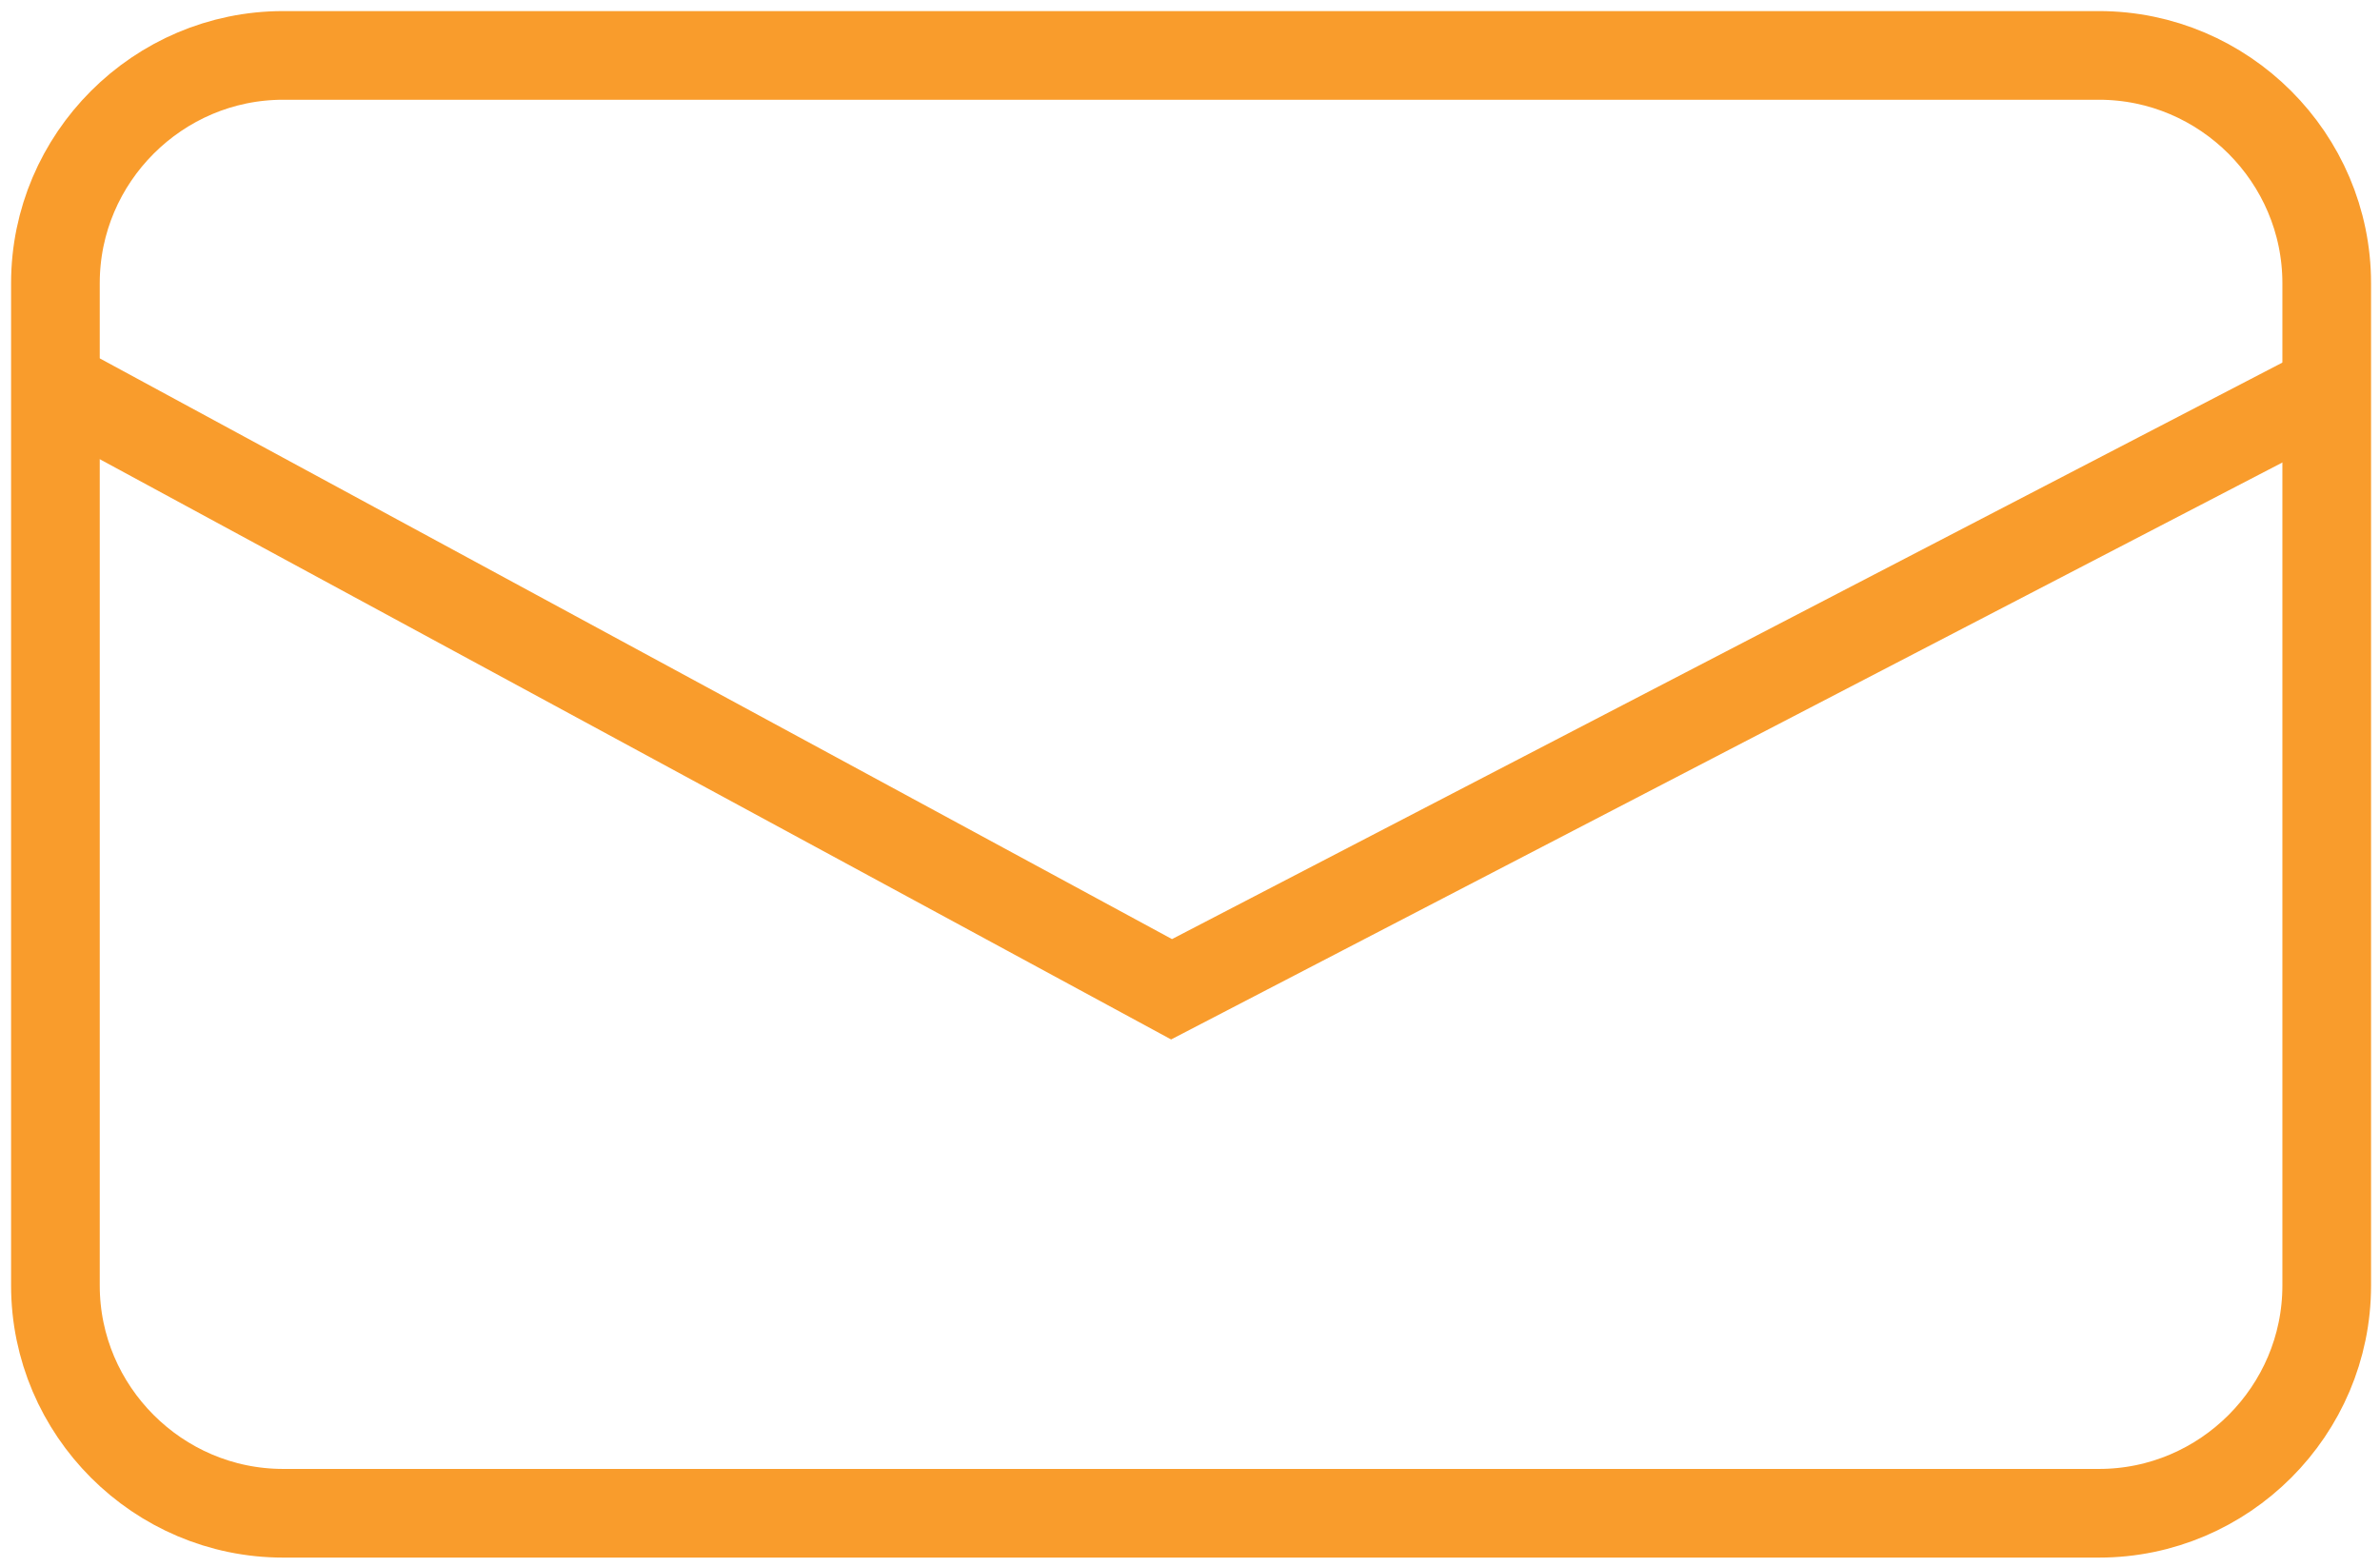 <?xml version="1.0" encoding="utf-8"?>
<!-- Generator: Adobe Illustrator 16.0.0, SVG Export Plug-In . SVG Version: 6.00 Build 0)  -->
<!DOCTYPE svg PUBLIC "-//W3C//DTD SVG 1.1//EN" "http://www.w3.org/Graphics/SVG/1.1/DTD/svg11.dtd">
<svg version="1.1" id="Layer_1" xmlns="http://www.w3.org/2000/svg" xmlns:xlink="http://www.w3.org/1999/xlink" x="0px" y="0px"
	 width="26.844px" height="17.672px" viewBox="0 0 26.844 17.672" enable-background="new 0 0 26.844 17.672" xml:space="preserve">
<path fill="none" stroke="#F99C2C" stroke-miterlimit="10" d="M1262.485,44.31h-20.48c-1.413,0-2.569-1.156-2.569-2.569V31.549
	v-1.113c0-1.413,1.156-2.569,2.569-2.569h20.48c1.413,0,2.569,1.156,2.569,2.569v11.305
	C1265.055,43.154,1263.898,44.31,1262.485,44.31z"/>
<polyline fill="none" stroke="#F99C2C" stroke-miterlimit="10" points="1265.055,31.635 1252.024,38.401 1239.692,31.721 "/>
<path fill="none" stroke="#F99C2C" stroke-miterlimit="10" d="M23.675,17.068H3.194c-1.413,0-2.569-1.156-2.569-2.569V4.307V3.194
	c0-1.413,1.156-2.569,2.569-2.569h20.48c1.413,0,2.569,1.156,2.569,2.569v11.305C26.244,15.912,25.088,17.068,23.675,17.068z"/>
<polyline fill="none" stroke="#F99C2C" stroke-miterlimit="10" points="26.244,4.393 13.214,11.158 0.882,4.479 "/>
</svg>
